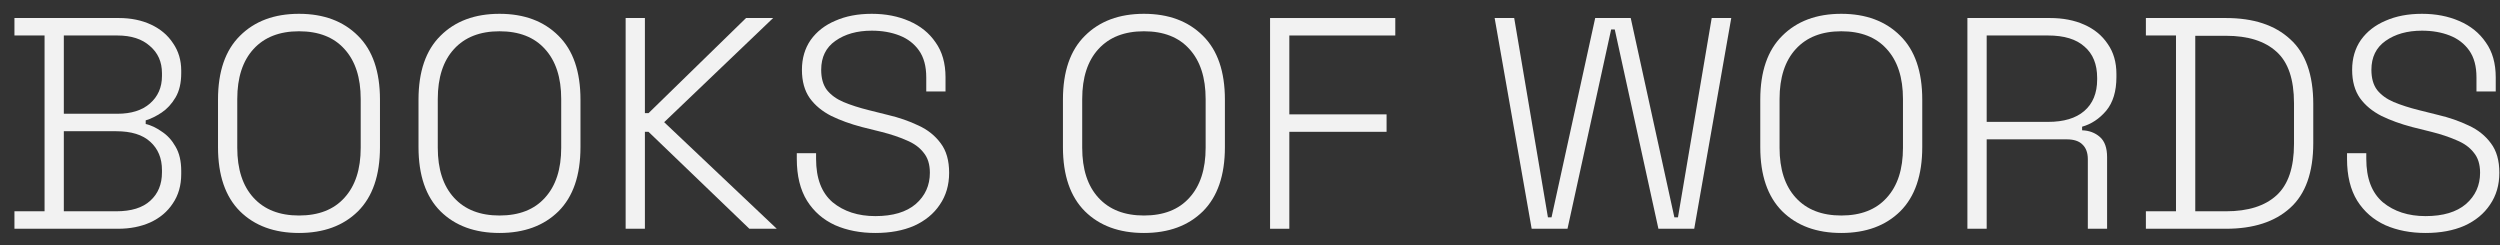 <svg xmlns="http://www.w3.org/2000/svg" width="153" height="15" viewBox="0 0 153 15" fill="none"><rect x="0" y="0" width="153" height="15" fill="#333333" stroke="none"/><path d="M0.884 14V12.931H2.727V2.172H0.884V1.103H7.277C8.014 1.103 8.672 1.238 9.249 1.508C9.826 1.779 10.274 2.159 10.594 2.651C10.925 3.13 11.091 3.689 11.091 4.327V4.475C11.091 5.077 10.975 5.574 10.741 5.967C10.508 6.36 10.225 6.667 9.894 6.888C9.562 7.109 9.237 7.269 8.917 7.367V7.588C9.237 7.662 9.562 7.816 9.894 8.049C10.238 8.27 10.52 8.577 10.741 8.97C10.975 9.363 11.091 9.861 11.091 10.463V10.647C11.091 11.347 10.919 11.949 10.575 12.452C10.244 12.956 9.783 13.343 9.194 13.613C8.616 13.871 7.959 14 7.222 14H0.884ZM3.906 12.931H7.112C8.033 12.931 8.727 12.716 9.194 12.287C9.673 11.857 9.912 11.279 9.912 10.555V10.407C9.912 9.683 9.673 9.105 9.194 8.675C8.727 8.246 8.033 8.031 7.112 8.031H3.906V12.931ZM3.906 6.962H7.185C8.033 6.962 8.696 6.753 9.175 6.336C9.666 5.906 9.912 5.347 9.912 4.659V4.475C9.912 3.787 9.666 3.234 9.175 2.817C8.696 2.387 8.033 2.172 7.185 2.172H3.906V6.962Z" fill="#F2F2F2"></path><path d="M18.298 14.258C16.787 14.258 15.584 13.816 14.687 12.931C13.79 12.035 13.342 10.727 13.342 9.007V6.096C13.342 4.377 13.79 3.075 14.687 2.19C15.584 1.294 16.787 0.845 18.298 0.845C19.809 0.845 21.012 1.294 21.909 2.19C22.806 3.075 23.254 4.377 23.254 6.096V9.007C23.254 10.727 22.806 12.035 21.909 12.931C21.012 13.816 19.809 14.258 18.298 14.258ZM18.298 13.189C19.502 13.189 20.429 12.827 21.08 12.102C21.743 11.378 22.075 10.358 22.075 9.044V6.059C22.075 4.745 21.743 3.726 21.08 3.001C20.429 2.276 19.502 1.914 18.298 1.914C17.107 1.914 16.179 2.276 15.516 3.001C14.853 3.726 14.521 4.745 14.521 6.059V9.044C14.521 10.358 14.853 11.378 15.516 12.102C16.179 12.827 17.107 13.189 18.298 13.189Z" fill="#F2F2F2"></path><path d="M30.569 14.258C29.058 14.258 27.854 13.816 26.958 12.931C26.061 12.035 25.613 10.727 25.613 9.007V6.096C25.613 4.377 26.061 3.075 26.958 2.19C27.854 1.294 29.058 0.845 30.569 0.845C32.08 0.845 33.283 1.294 34.18 2.19C35.077 3.075 35.525 4.377 35.525 6.096V9.007C35.525 10.727 35.077 12.035 34.18 12.931C33.283 13.816 32.08 14.258 30.569 14.258ZM30.569 13.189C31.772 13.189 32.7 12.827 33.351 12.102C34.014 11.378 34.346 10.358 34.346 9.044V6.059C34.346 4.745 34.014 3.726 33.351 3.001C32.7 2.276 31.772 1.914 30.569 1.914C29.377 1.914 28.45 2.276 27.787 3.001C27.123 3.726 26.792 4.745 26.792 6.059V9.044C26.792 10.358 27.123 11.378 27.787 12.102C28.45 12.827 29.377 13.189 30.569 13.189Z" fill="#F2F2F2"></path><path d="M38.289 14V1.103H39.468V6.925H39.689L45.658 1.103H47.316L40.647 7.478L47.538 14H45.861L39.689 8.067H39.468V14H38.289Z" fill="#F2F2F2"></path><path d="M53.573 14.258C52.652 14.258 51.829 14.098 51.104 13.779C50.38 13.447 49.808 12.95 49.391 12.287C48.973 11.611 48.764 10.757 48.764 9.726V9.376H49.944V9.726C49.944 10.917 50.281 11.801 50.957 12.379C51.645 12.944 52.517 13.226 53.573 13.226C54.642 13.226 55.465 12.98 56.042 12.489C56.619 11.986 56.908 11.347 56.908 10.573C56.908 10.057 56.779 9.646 56.521 9.339C56.275 9.019 55.925 8.768 55.471 8.583C55.029 8.387 54.513 8.215 53.923 8.067L52.744 7.773C52.044 7.588 51.417 7.361 50.865 7.091C50.312 6.808 49.876 6.446 49.557 6.004C49.237 5.55 49.078 4.972 49.078 4.272C49.078 3.572 49.256 2.964 49.612 2.448C49.98 1.932 50.484 1.539 51.123 1.269C51.761 0.986 52.505 0.845 53.352 0.845C54.2 0.845 54.961 0.993 55.636 1.287C56.324 1.582 56.865 2.018 57.258 2.595C57.663 3.161 57.866 3.873 57.866 4.733V5.599H56.687V4.733C56.687 4.057 56.539 3.511 56.245 3.093C55.95 2.675 55.551 2.368 55.047 2.172C54.543 1.975 53.978 1.877 53.352 1.877C52.455 1.877 51.712 2.086 51.123 2.503C50.545 2.909 50.257 3.498 50.257 4.272C50.257 4.788 50.373 5.199 50.607 5.507C50.852 5.814 51.19 6.059 51.62 6.243C52.062 6.428 52.578 6.594 53.168 6.741L54.347 7.036C55.022 7.195 55.643 7.41 56.208 7.681C56.773 7.938 57.227 8.301 57.571 8.768C57.915 9.222 58.087 9.824 58.087 10.573C58.087 11.322 57.897 11.973 57.516 12.526C57.147 13.079 56.625 13.509 55.95 13.816C55.274 14.111 54.482 14.258 53.573 14.258Z" fill="#F2F2F2"></path><path d="M70.008 14.258C68.497 14.258 67.293 13.816 66.397 12.931C65.5 12.035 65.052 10.727 65.052 9.007V6.096C65.052 4.377 65.5 3.075 66.397 2.19C67.293 1.294 68.497 0.845 70.008 0.845C71.519 0.845 72.722 1.294 73.619 2.19C74.516 3.075 74.964 4.377 74.964 6.096V9.007C74.964 10.727 74.516 12.035 73.619 12.931C72.722 13.816 71.519 14.258 70.008 14.258ZM70.008 13.189C71.212 13.189 72.139 12.827 72.79 12.102C73.453 11.378 73.785 10.358 73.785 9.044V6.059C73.785 4.745 73.453 3.726 72.79 3.001C72.139 2.276 71.212 1.914 70.008 1.914C68.816 1.914 67.889 2.276 67.226 3.001C66.562 3.726 66.231 4.745 66.231 6.059V9.044C66.231 10.358 66.562 11.378 67.226 12.102C67.889 12.827 68.816 13.189 70.008 13.189Z" fill="#F2F2F2"></path><path d="M77.728 14V1.103H85.392V2.172H78.907V6.999H84.858V8.067H78.907V14H77.728Z" fill="#F2F2F2"></path><path d="M93.738 14L91.472 1.103H92.669L94.733 13.3H94.954L97.626 1.103H99.8L102.471 13.3H102.692L104.756 1.103H105.953L103.687 14H101.495L98.823 1.803H98.602L95.931 14H93.738Z" fill="#F2F2F2"></path><path d="M112.685 14.258C111.175 14.258 109.971 13.816 109.074 12.931C108.178 12.035 107.729 10.727 107.729 9.007V6.096C107.729 4.377 108.178 3.075 109.074 2.19C109.971 1.294 111.175 0.845 112.685 0.845C114.196 0.845 115.4 1.294 116.297 2.19C117.193 3.075 117.642 4.377 117.642 6.096V9.007C117.642 10.727 117.193 12.035 116.297 12.931C115.4 13.816 114.196 14.258 112.685 14.258ZM112.685 13.189C113.889 13.189 114.816 12.827 115.467 12.102C116.131 11.378 116.462 10.358 116.462 9.044V6.059C116.462 4.745 116.131 3.726 115.467 3.001C114.816 2.276 113.889 1.914 112.685 1.914C111.494 1.914 110.567 2.276 109.903 3.001C109.24 3.726 108.909 4.745 108.909 6.059V9.044C108.909 10.358 109.24 11.378 109.903 12.102C110.567 12.827 111.494 13.189 112.685 13.189Z" fill="#F2F2F2"></path><path d="M120.405 14V1.103H125.454C126.252 1.103 126.952 1.238 127.554 1.508C128.168 1.779 128.647 2.172 128.991 2.688C129.347 3.191 129.525 3.805 129.525 4.53V4.714C129.525 5.586 129.317 6.274 128.899 6.778C128.481 7.269 127.99 7.595 127.425 7.754V7.975C127.855 7.988 128.217 8.123 128.512 8.381C128.807 8.639 128.954 9.05 128.954 9.615V14H127.775V9.744C127.775 9.351 127.665 9.05 127.443 8.841C127.235 8.632 126.915 8.528 126.485 8.528H121.585V14H120.405ZM121.585 7.459H125.343C126.301 7.459 127.038 7.238 127.554 6.796C128.082 6.342 128.346 5.697 128.346 4.862V4.77C128.346 3.934 128.088 3.296 127.572 2.853C127.069 2.399 126.326 2.172 125.343 2.172H121.585V7.459Z" fill="#F2F2F2"></path><path d="M131.328 14V12.931H133.171V2.172H131.328V1.103H136.229C137.912 1.103 139.22 1.533 140.153 2.393C141.099 3.24 141.572 4.567 141.572 6.372V8.749C141.572 10.555 141.099 11.881 140.153 12.729C139.22 13.576 137.912 14 136.229 14H131.328ZM134.35 12.931H136.229C137.58 12.931 138.612 12.606 139.324 11.955C140.037 11.304 140.393 10.254 140.393 8.804V6.317C140.393 4.856 140.037 3.805 139.324 3.167C138.612 2.516 137.58 2.19 136.229 2.19H134.35V12.931Z" fill="#F2F2F2"></path><path d="M148.446 14.258C147.525 14.258 146.702 14.098 145.977 13.779C145.253 13.447 144.682 12.95 144.264 12.287C143.846 11.611 143.638 10.757 143.638 9.726V9.376H144.817V9.726C144.817 10.917 145.155 11.801 145.83 12.379C146.518 12.944 147.39 13.226 148.446 13.226C149.515 13.226 150.338 12.98 150.915 12.489C151.492 11.986 151.781 11.347 151.781 10.573C151.781 10.057 151.652 9.646 151.394 9.339C151.148 9.019 150.798 8.768 150.344 8.583C149.902 8.387 149.386 8.215 148.796 8.067L147.617 7.773C146.917 7.588 146.291 7.361 145.738 7.091C145.185 6.808 144.749 6.446 144.43 6.004C144.111 5.55 143.951 4.972 143.951 4.272C143.951 3.572 144.129 2.964 144.485 2.448C144.854 1.932 145.357 1.539 145.996 1.269C146.635 0.986 147.378 0.845 148.225 0.845C149.073 0.845 149.834 0.993 150.51 1.287C151.198 1.582 151.738 2.018 152.131 2.595C152.536 3.161 152.739 3.873 152.739 4.733V5.599H151.56V4.733C151.56 4.057 151.413 3.511 151.118 3.093C150.823 2.675 150.424 2.368 149.92 2.172C149.417 1.975 148.852 1.877 148.225 1.877C147.329 1.877 146.585 2.086 145.996 2.503C145.419 2.909 145.13 3.498 145.13 4.272C145.13 4.788 145.247 5.199 145.48 5.507C145.726 5.814 146.063 6.059 146.493 6.243C146.936 6.428 147.451 6.594 148.041 6.741L149.22 7.036C149.896 7.195 150.516 7.41 151.081 7.681C151.646 7.938 152.1 8.301 152.444 8.768C152.788 9.222 152.96 9.824 152.96 10.573C152.96 11.322 152.77 11.973 152.389 12.526C152.021 13.079 151.499 13.509 150.823 13.816C150.147 14.111 149.355 14.258 148.446 14.258Z" fill="#F2F2F2"></path></svg>